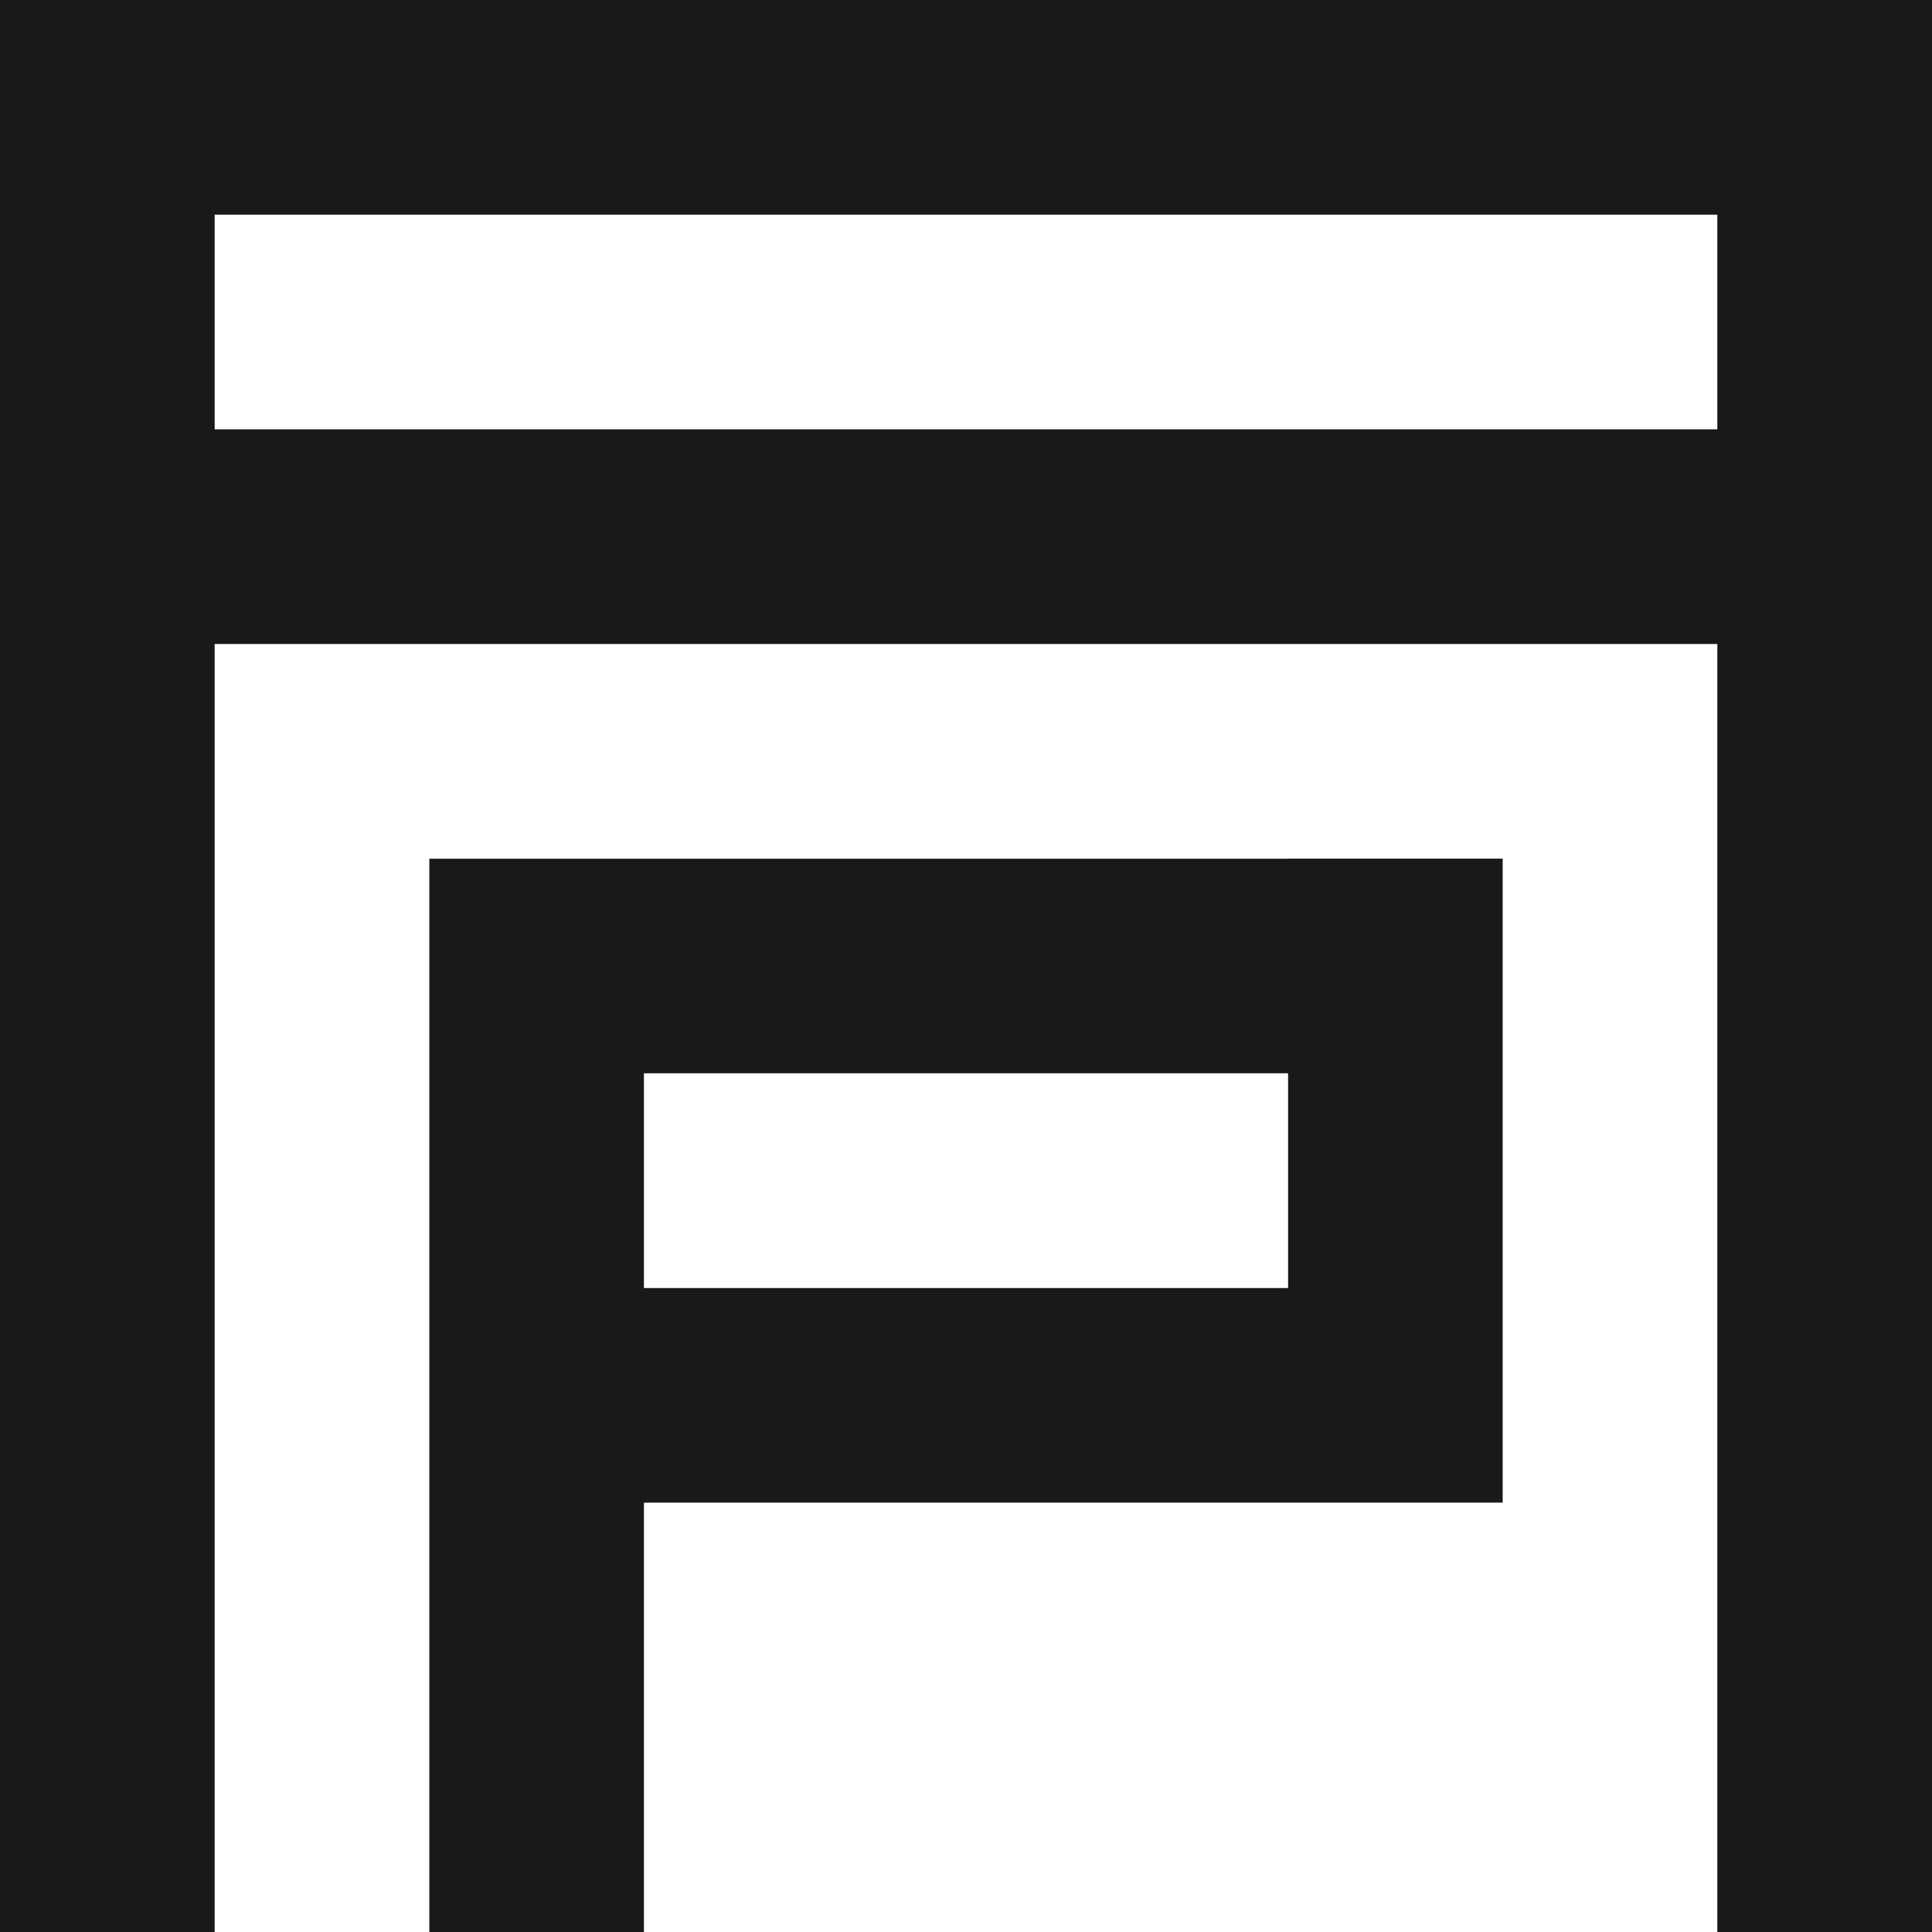 <?xml version="1.0" encoding="UTF-8"?> <svg xmlns="http://www.w3.org/2000/svg" viewBox="0 0 510.22 510.22"><defs><style>.cls-1{fill:#191919;}</style></defs><g id="Layer_2" data-name="Layer 2"><g id="Layer_1-2" data-name="Layer 1"><path class="cls-1" d="M0,0V510.22H56.69V170.07H453.53V510.22h56.69V0ZM453.53,113.38H56.69V56.69H453.53Z"></path><path class="cls-1" d="M340.17,226.78H170.05v0H113.38V510.22h56.67V396.83H396.84V226.76H340.17Zm0,113.38H170.05V283.44H340.17Z"></path></g></g></svg> 